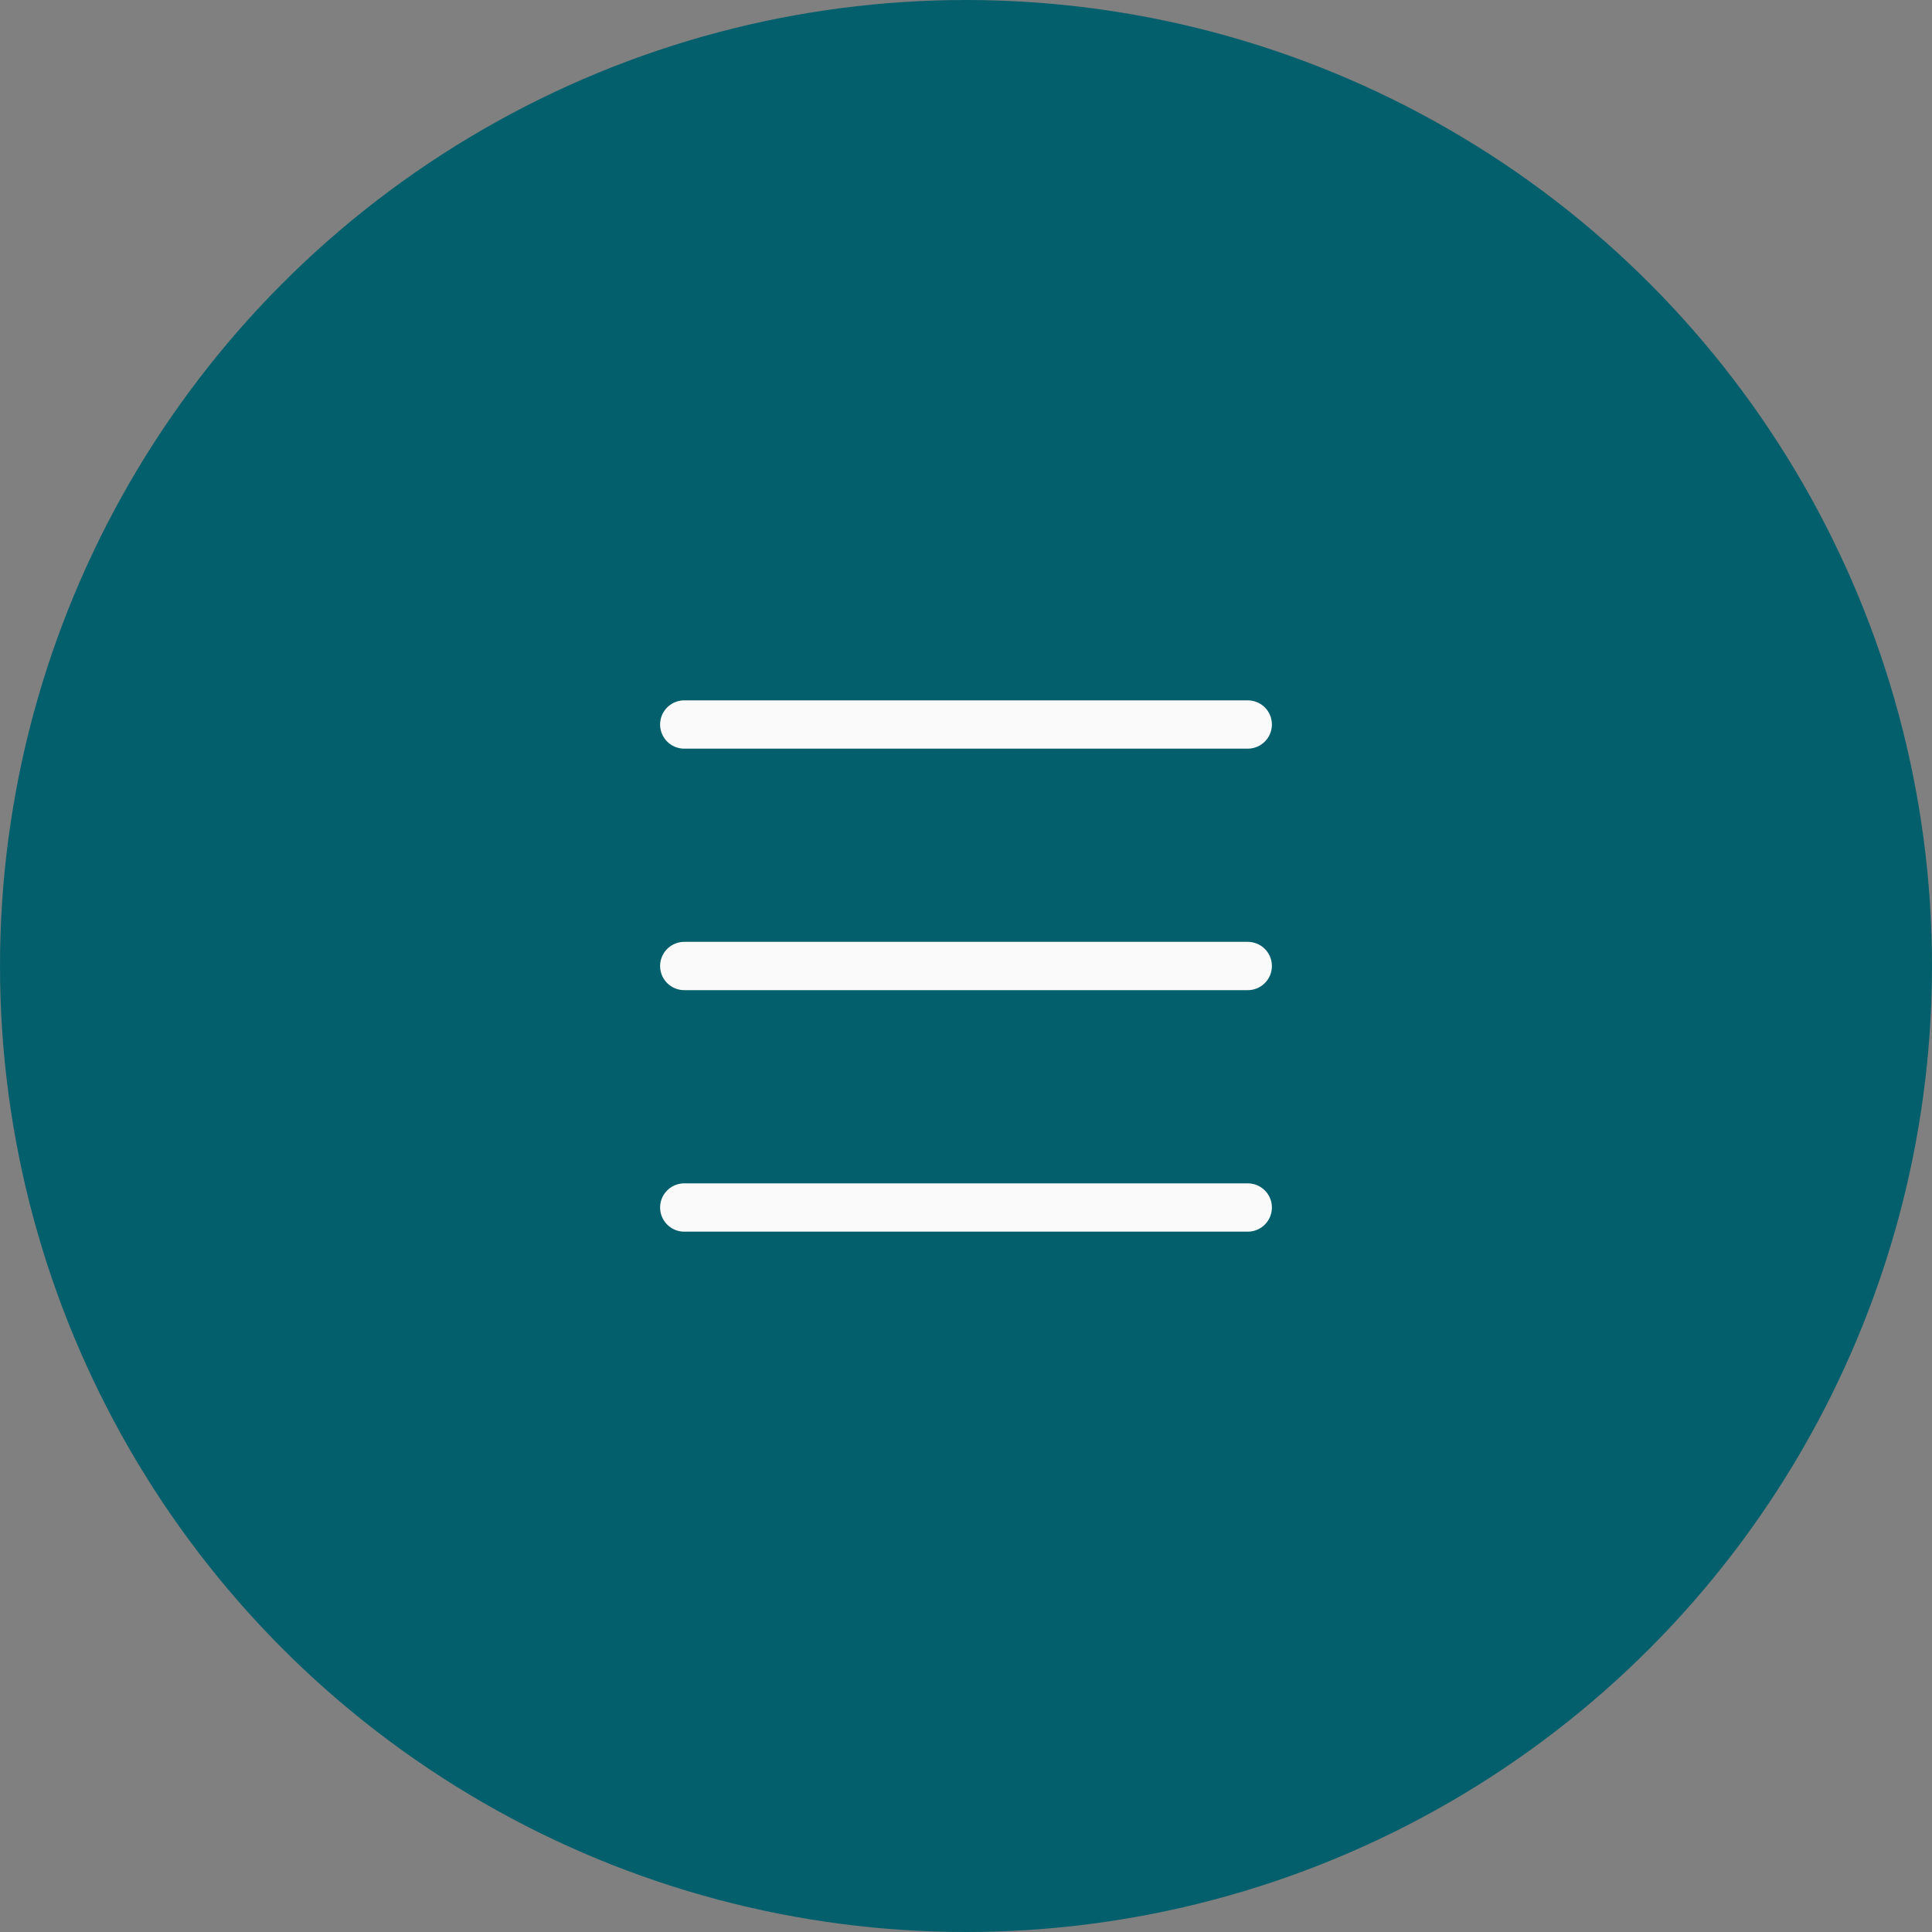 <?xml version="1.0" encoding="UTF-8"?> <svg xmlns="http://www.w3.org/2000/svg" width="60" height="60" viewBox="0 0 60 60" fill="none"><rect x="0" y="0" width="60" height="60" fill="#808080" stroke="none"/> <circle cx="30" cy="30" r="30" fill="#035F6C"></circle> <path d="M21.25 37.5H38.75M21.25 22.5H38.75M21.25 30H38.75" stroke="#FAFAFA" stroke-width="1.5" stroke-linecap="round"></path> </svg> 